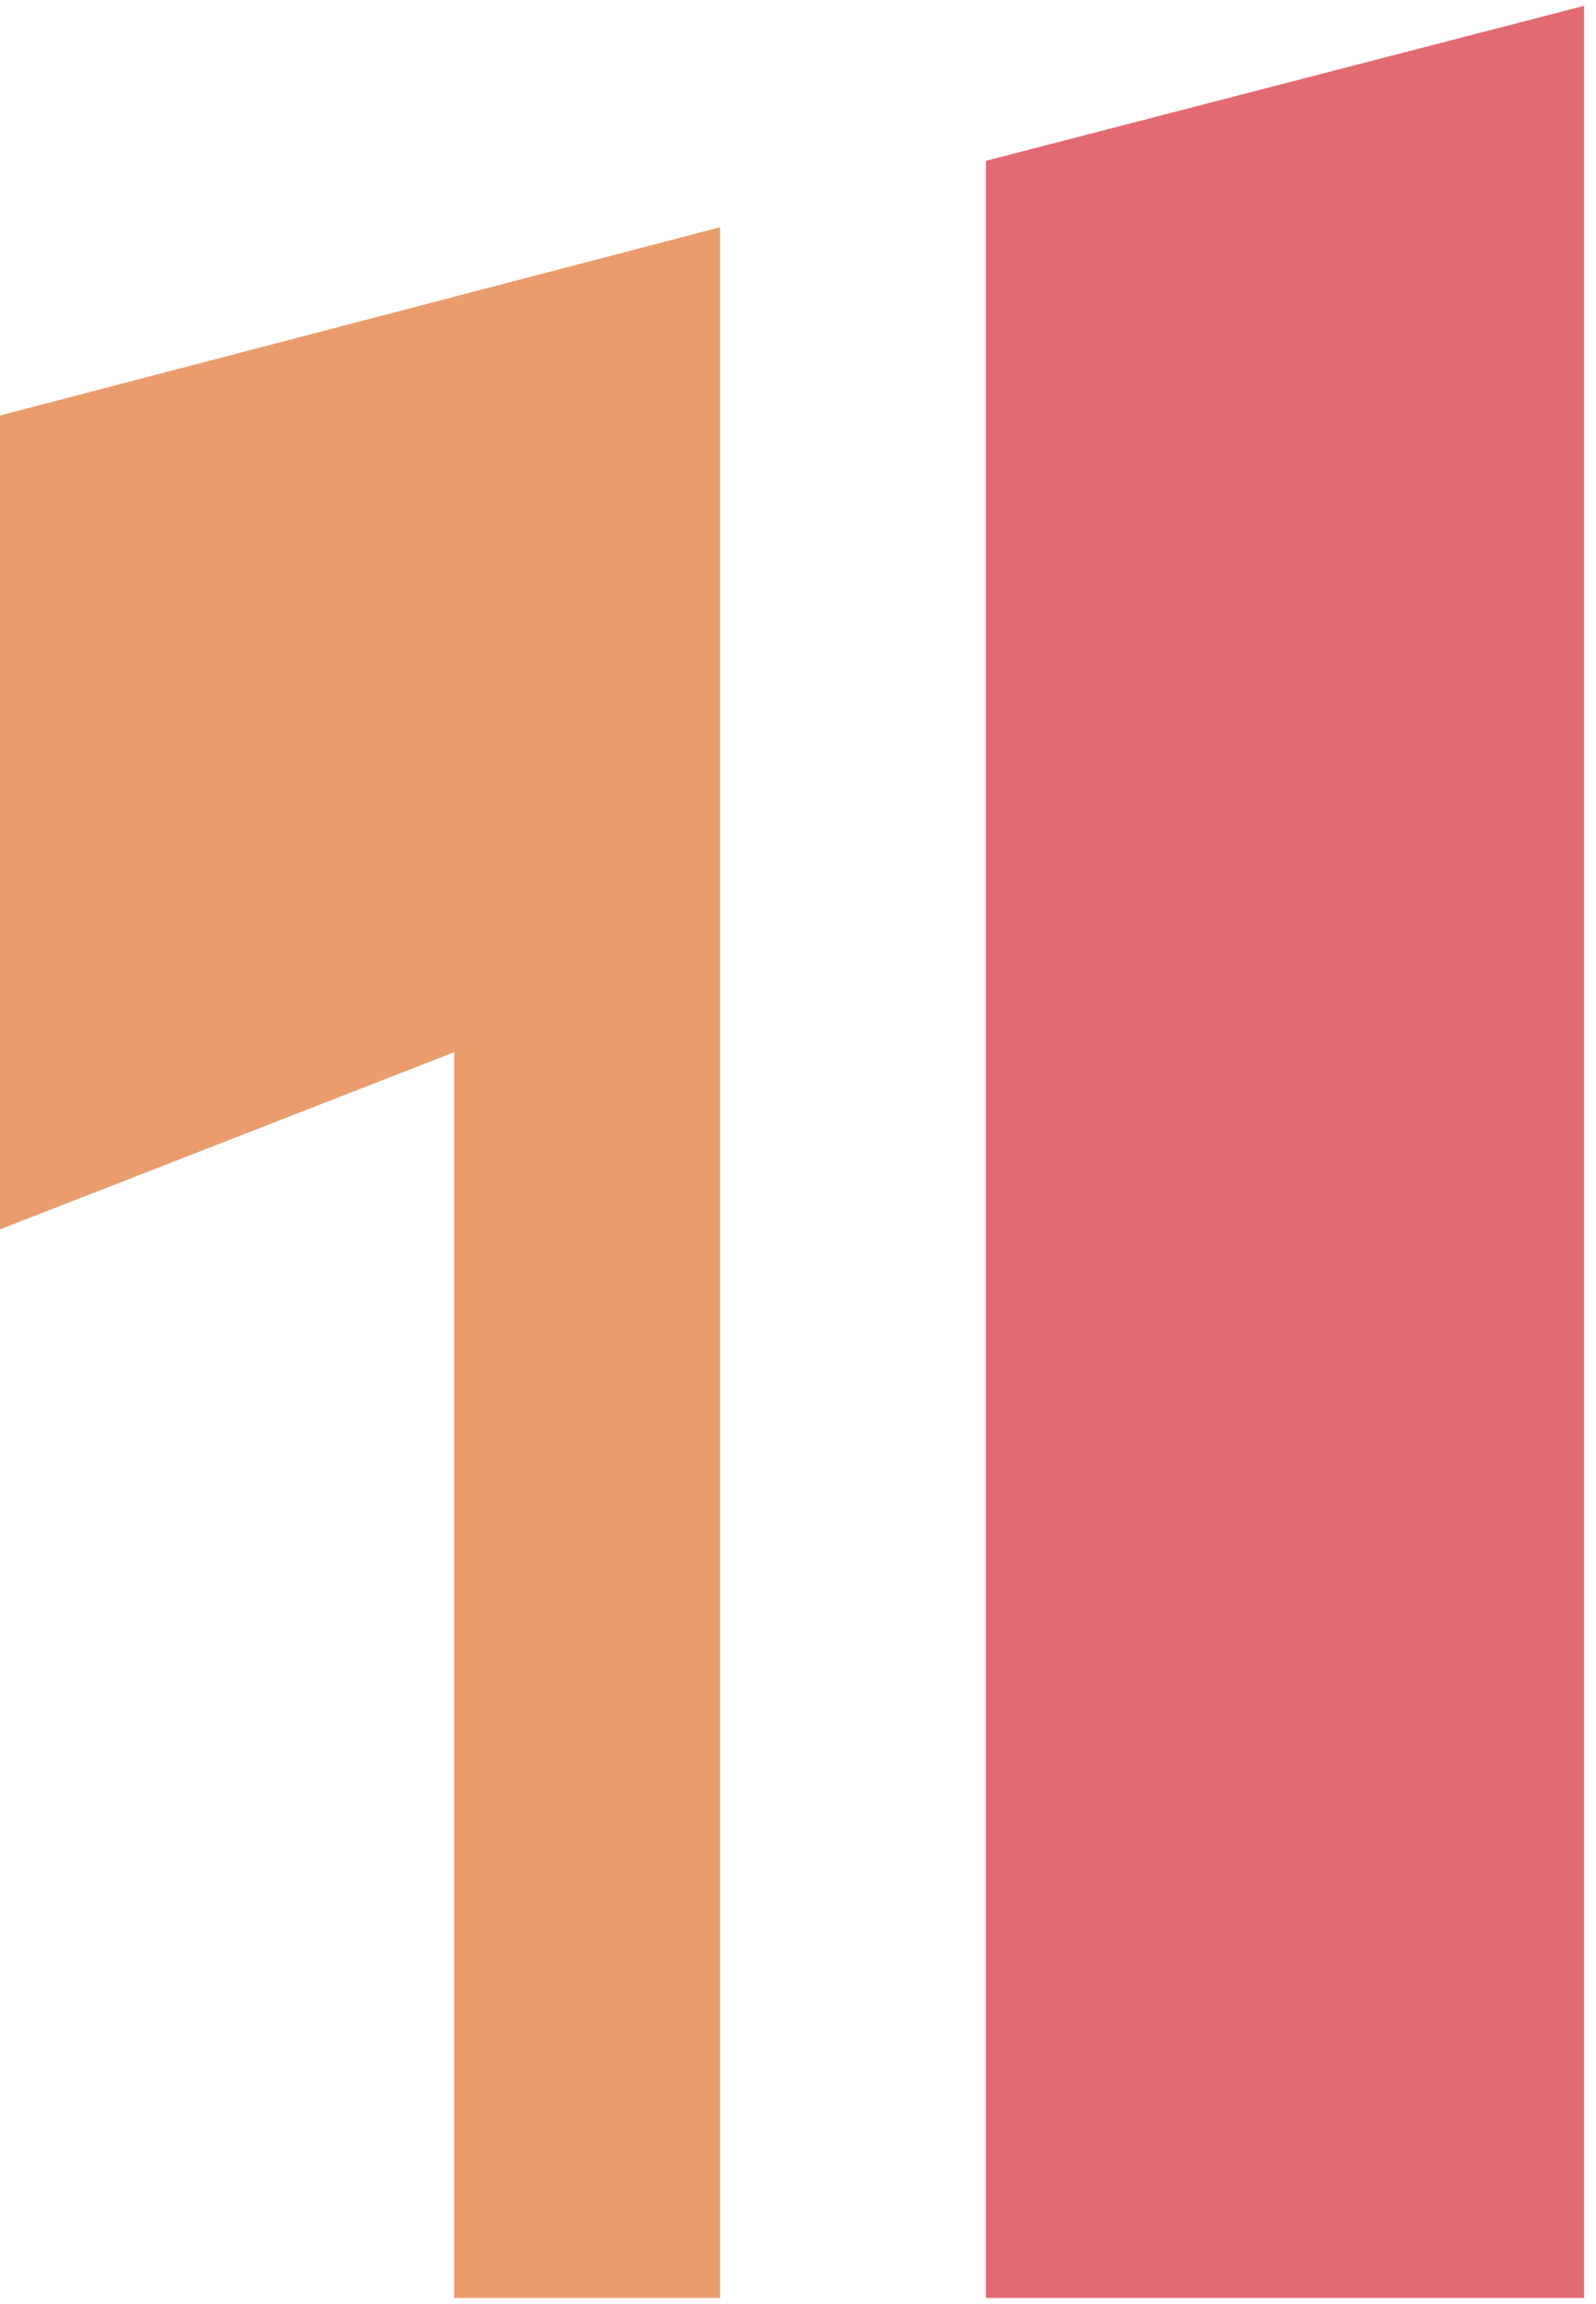 <svg width="79" height="114" viewBox="0 0 79 114" fill="none" xmlns="http://www.w3.org/2000/svg">
<path d="M0 20.562V60.836L22.481 52.069V113.713H35.641V11.247L0 20.562Z" fill="#EB9C6D"/>
<path d="M48.801 7.959V113.713H78.411V0.288L48.801 7.959Z" fill="#E16A73"/>
</svg>
